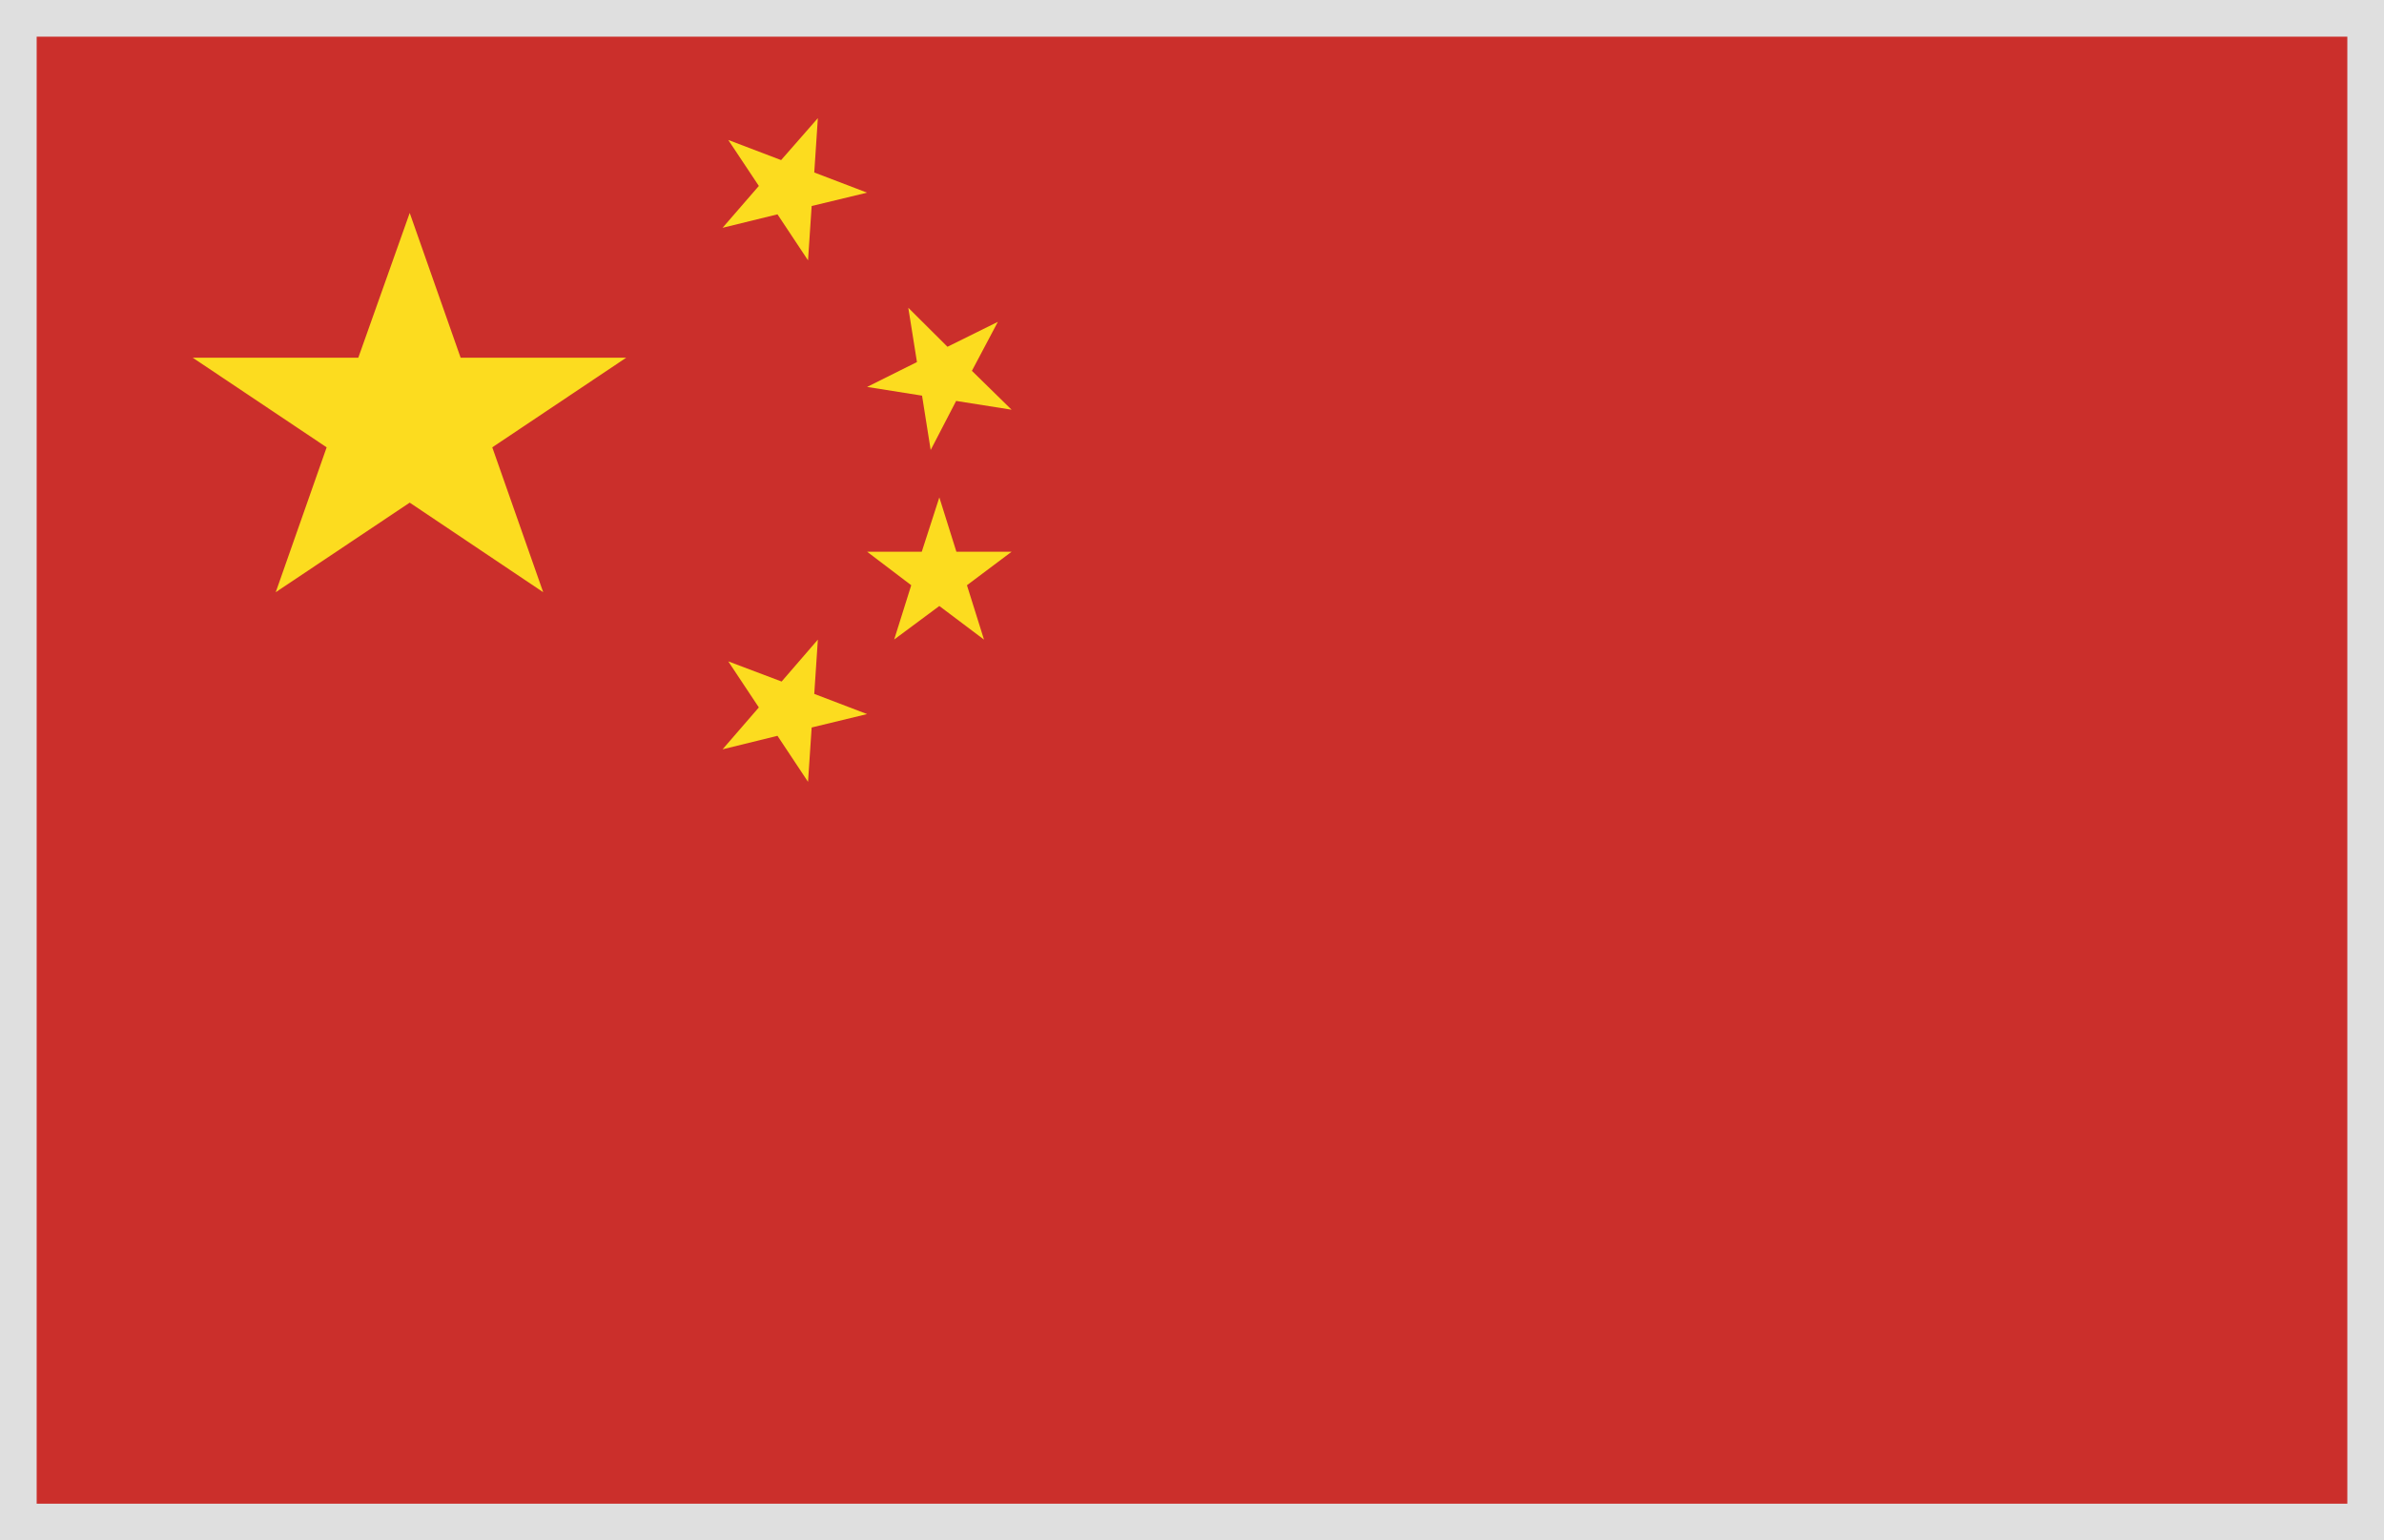 <?xml version="1.0" encoding="UTF-8"?>
<svg width="65px" height="42px" viewBox="0 0 65 42" version="1.1" xmlns="http://www.w3.org/2000/svg" xmlns:xlink="http://www.w3.org/1999/xlink">
    <!-- Generator: Sketch 49.3 (51167) - http://www.bohemiancoding.com/sketch -->
    <title>China</title>
    <desc>Created with Sketch.</desc>
    <defs></defs>
    <g id="Non-Borrowing-Members" stroke="none" stroke-width="1" fill="none" fill-rule="evenodd">
        <g transform="translate(-715, -859)" id="China">
            <g transform="translate(715, 859)">
                <g transform="translate(0, 0.636)">
                    <polygon id="Fill-2336" fill="#CB2F2B" points="0 41.364 64.356 41.364 64.356 0 0 0"></polygon>
                    <polyline id="Fill-2337" fill="#FCDC1F" points="11.171 5.17 12.559 9.117 17.074 9.117 13.422 11.561 14.81 15.511 11.171 13.069 7.518 15.511 8.906 11.561 5.254 9.117 9.769 9.117 11.171 5.17"></polyline>
                    <polyline id="Fill-2338" fill="#FCDC1F" points="22.299 2.585 22.201 4.067 23.641 4.617 22.13 4.981 22.031 6.463 21.198 5.208 19.701 5.575 20.69 4.434 19.856 3.18 21.297 3.729 22.299 2.585"></polyline>
                    <polyline id="Fill-2339" fill="#FCDC1F" points="27.207 8.139 26.499 9.475 27.581 10.535 26.069 10.296 25.375 11.634 25.14 10.152 23.641 9.914 25.001 9.236 24.765 7.756 25.833 8.819 27.207 8.139"></polyline>
                    <polyline id="Fill-2340" fill="#FCDC1F" points="25.611 12.926 26.076 14.407 27.581 14.408 26.364 15.321 26.829 16.804 25.611 15.887 24.38 16.801 24.845 15.321 23.641 14.407 25.132 14.408 25.611 12.926"></polyline>
                    <polyline id="Fill-2341" fill="#FCDC1F" points="22.299 16.804 22.201 18.284 23.641 18.834 22.13 19.2 22.031 20.682 21.198 19.427 19.701 19.795 20.69 18.653 19.856 17.397 21.311 17.947 22.299 16.804"></polyline>
                </g>
                <rect id="Rectangle" stroke="#DFDFDF" x="0.5" y="0.5" width="64" height="41"></rect>
            </g>
        </g>
    </g>
</svg>